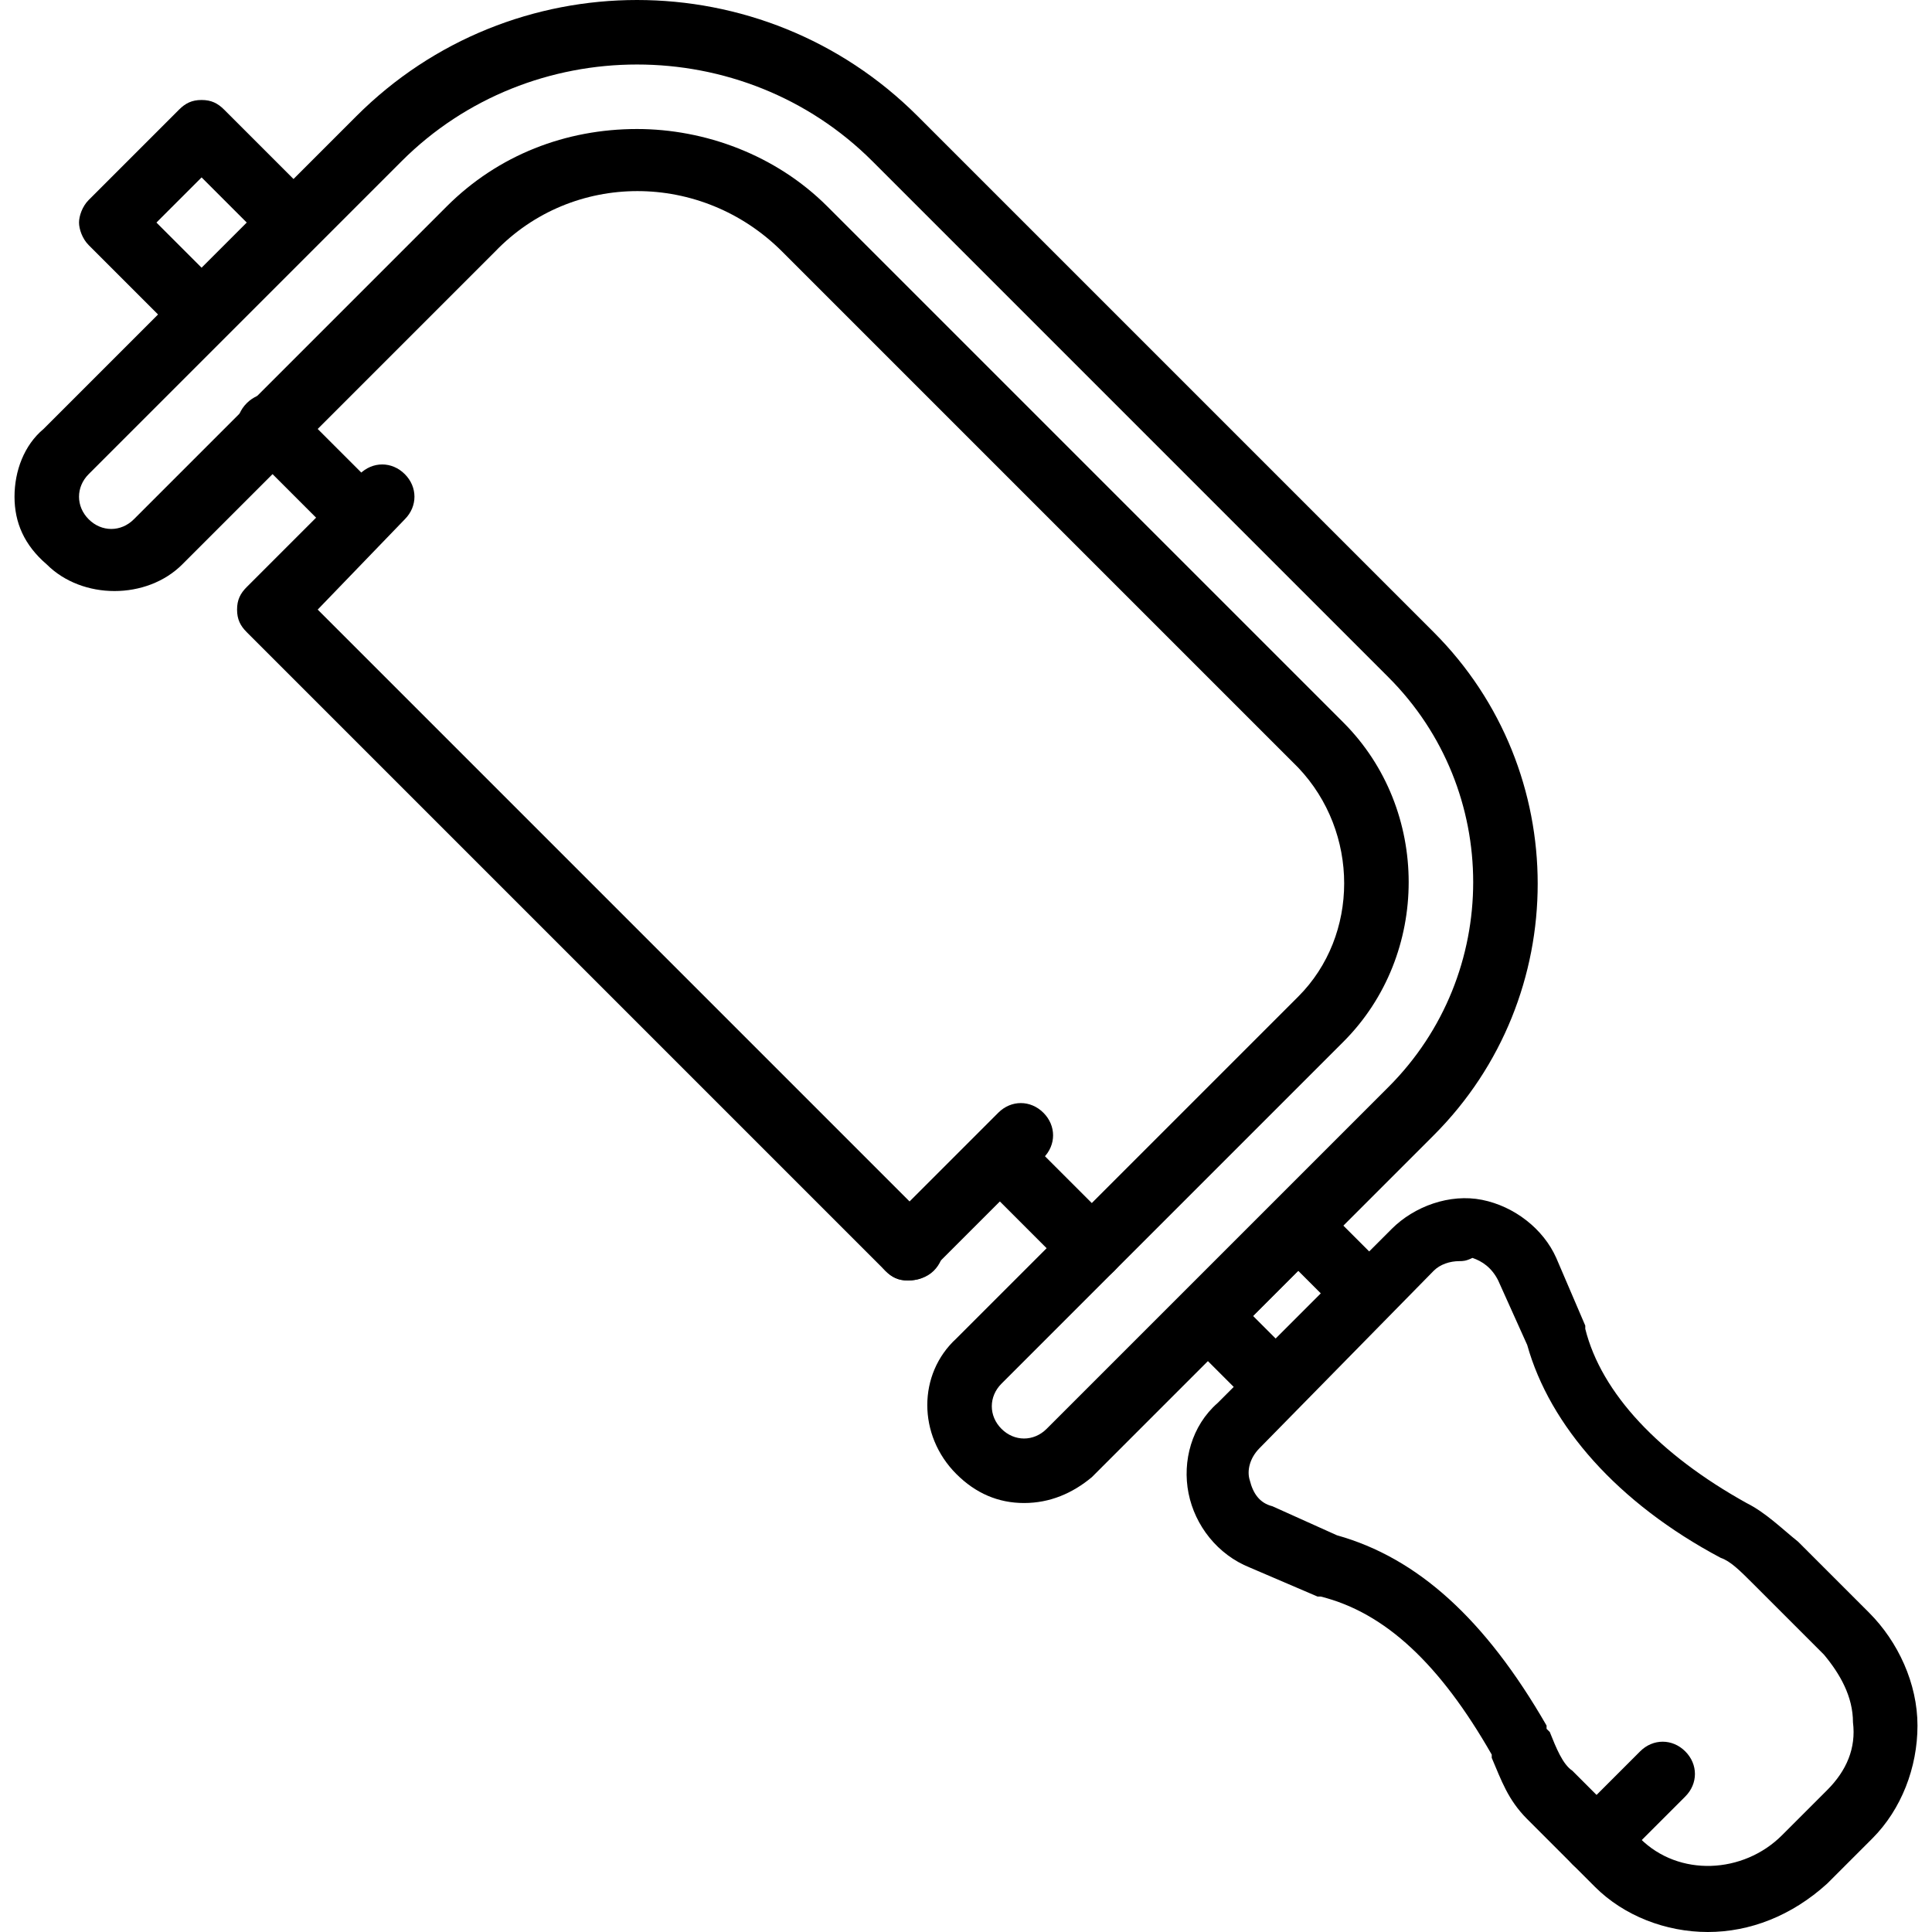 <?xml version="1.0" encoding="iso-8859-1"?>
<!-- Uploaded to: SVG Repo, www.svgrepo.com, Generator: SVG Repo Mixer Tools -->
<svg fill="#000000" height="800px" width="800px" version="1.1" id="Layer_1" xmlns="http://www.w3.org/2000/svg" xmlns:xlink="http://www.w3.org/1999/xlink" 
	 viewBox="0 0 511.147 511.147" xml:space="preserve">
<g>
	<g>
		<path d="M445.867,463.36c-3.413-3.413-8.533-3.413-11.947,0L416,481.28c-3.413,3.413-3.413,8.533,0,11.947
			c1.707,1.707,3.413,2.56,5.973,2.56c1.707,0,4.267-0.853,5.973-2.56l17.92-17.92C449.28,471.893,449.28,466.773,445.867,463.36z"
			/>
	</g>
</g>
<g>
	<g>
		<path d="M494.507,426.667l-18.773-18.773c-4.267-3.413-8.533-7.68-13.653-10.24c-23.04-12.8-38.4-29.013-42.667-46.08v-0.853
			l-7.68-17.92c-3.413-7.68-11.093-13.653-19.627-15.36s-17.92,1.707-23.893,7.68l-46.08,46.08
			c-6.827,5.973-9.387,15.36-7.68,23.893c1.707,8.533,7.68,16.213,16.213,19.627l17.92,7.68h0.853
			c17.067,4.267,31.573,17.92,45.227,41.813v0.853c2.56,5.973,4.267,11.093,9.387,16.213l17.92,17.92
			c7.68,7.68,18.773,11.947,29.867,11.947s22.187-4.267,31.573-12.8L495.36,486.4c7.68-7.68,11.947-18.773,11.947-29.867
			S502.187,434.347,494.507,426.667z M483.413,473.6l-11.947,11.947c-10.24,10.24-27.307,11.093-37.547,0.853L416,468.48
			c-2.56-1.707-4.267-5.973-5.973-10.24l-0.853-0.853v-0.853c-16.213-28.16-34.133-44.373-55.467-50.347l-17.067-7.68
			c-3.413-0.853-5.12-3.413-5.973-6.827c-0.853-2.56,0-5.973,2.56-8.533l46.08-46.933c1.707-1.707,4.267-2.56,6.827-2.56
			c0.853,0,1.707,0,3.413-0.853c2.56,0.853,5.12,2.56,6.827,5.973l7.68,17.067c5.973,21.333,23.893,41.813,51.2,56.32
			c2.56,0.853,5.12,3.413,8.533,6.827l18.773,18.773c4.267,5.12,7.68,11.093,7.68,17.92
			C491.093,462.507,488.533,468.48,483.413,473.6z"/>
	</g>
</g>
<g>
	<g>
		<path d="M367.36,336.213l-17.92-17.92c-1.707-1.707-3.413-2.56-5.973-2.56s-4.267,0.853-5.973,2.56L313.6,342.187
			c-3.413,3.413-3.413,8.533,0,11.947l17.92,17.92c1.707,1.707,3.413,2.56,5.973,2.56c1.707,0,4.267-0.853,5.973-2.56l23.893-23.893
			C370.773,344.747,370.773,339.627,367.36,336.213z M337.493,354.133l-5.973-5.973l11.947-11.947l5.973,5.973L337.493,354.133z"/>
	</g>
</g>
<g>
	<g>
		<path d="M379.307,167.253L242.773,30.72c-40.96-40.96-107.52-40.96-148.48,0L11.52,113.493c-5.12,4.267-7.68,11.093-7.68,17.92
			s2.56,12.8,8.533,17.92c9.387,9.387,26.453,9.387,35.84,0l82.773-82.773c20.48-21.333,54.613-21.333,75.947,0l136.533,136.533
			c16.213,17.067,16.213,44.373,0,60.587l-90.453,90.453c-10.24,9.387-10.24,25.6,0,35.84c5.12,5.12,11.093,7.68,17.92,7.68
			s12.8-2.56,17.92-6.827l90.453-90.453C416,263.68,416,203.947,379.307,167.253z M367.36,287.573l-90.453,90.453
			c-3.413,3.413-8.533,3.413-11.947,0c-3.413-3.413-3.413-8.533,0-11.947l90.453-90.453c23.04-23.04,23.04-61.44,0-84.48
			L218.88,54.613c-13.653-13.653-32.427-20.48-50.347-20.48c-18.773,0-36.693,6.827-50.347,20.48l-82.773,82.773
			c-3.413,3.413-8.533,3.413-11.947,0s-3.413-8.533,0-11.947l82.773-82.773c34.133-34.133,90.453-34.133,124.587,0L367.36,179.2
			C397.227,209.067,397.227,257.707,367.36,287.573z"/>
	</g>
</g>
<g>
	<g>
		<path d="M83.2,52.907L59.307,29.013c-1.707-1.707-3.413-2.56-5.973-2.56s-4.267,0.853-5.973,2.56L23.467,52.907
			c-1.707,1.707-2.56,4.267-2.56,5.973s0.853,4.267,2.56,5.973L47.36,88.747c1.707,1.707,3.413,2.56,5.973,2.56
			s4.267-0.853,5.973-2.56L83.2,64.853C86.613,61.44,86.613,56.32,83.2,52.907z M53.333,70.827L41.387,58.88l11.947-11.947
			L65.28,58.88L53.333,70.827z"/>
	</g>
</g>
<g>
	<g>
		<path d="M101.12,130.56l-23.893-23.893c-3.413-3.413-8.533-3.413-11.947,0s-3.413,8.533,0,11.947l24.747,24.747
			c1.707,1.707,3.413,2.56,5.973,2.56c1.707,0,4.267-0.853,5.12-3.413C104.533,139.093,104.533,133.973,101.12,130.56z"/>
	</g>
</g>
<g>
	<g>
		<path d="M294.827,324.267l-23.893-23.893c-3.413-3.413-8.533-3.413-11.947,0c-3.413,3.413-3.413,8.533,0,11.947l23.893,23.893
			c1.707,1.707,3.413,2.56,5.973,2.56s4.267-0.853,5.973-2.56C298.24,332.8,298.24,327.68,294.827,324.267z"/>
	</g>
</g>
<g>
	<g>
		<path d="M276.053,294.4c-3.413-3.413-8.533-3.413-11.947,0l-29.867,29.867c-3.413,3.413-3.413,8.533,0,11.947
			c1.707,1.707,3.413,2.56,5.973,2.56s5.12-0.853,5.973-2.56l29.867-29.867C279.467,302.933,279.467,297.813,276.053,294.4z"/>
	</g>
</g>
<g>
	<g>
		<path d="M247.04,324.267L84.053,161.28l23.04-23.893c3.413-3.413,3.413-8.533,0-11.947s-8.533-3.413-11.947,0L65.28,155.307
			c-1.707,1.707-2.56,3.413-2.56,5.973c0,2.56,0.853,4.267,2.56,5.973l168.96,168.96c1.707,1.707,3.413,2.56,5.973,2.56
			s5.12-0.853,6.827-2.56C250.453,332.8,250.453,327.68,247.04,324.267z"/>
	</g>
</g>
</svg>